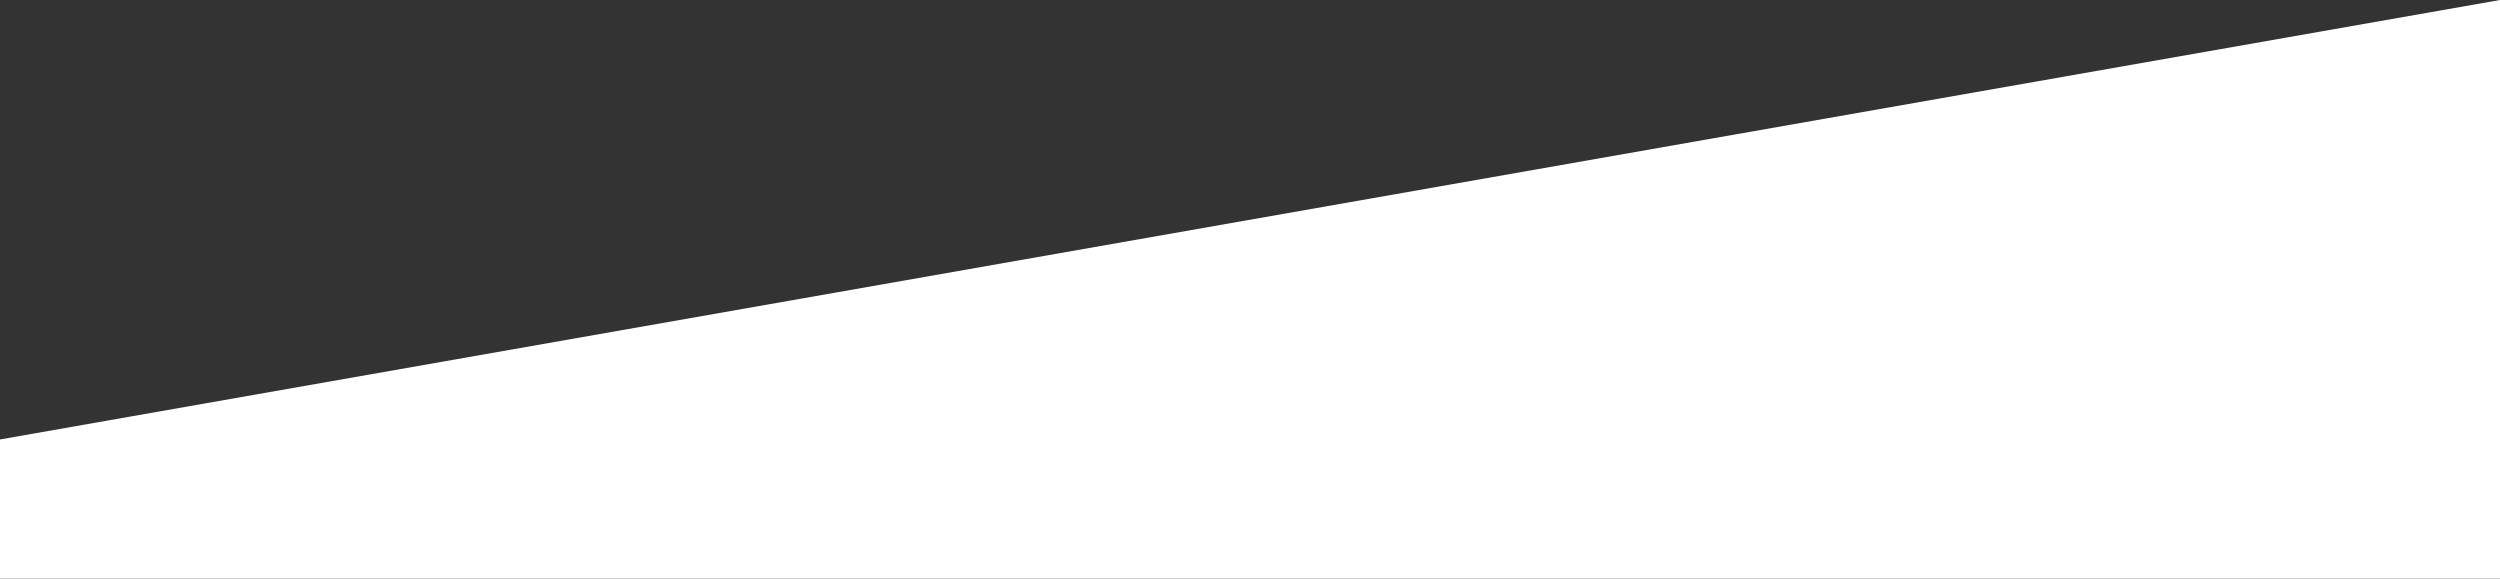 <svg width="1806" height="418" viewBox="0 0 1806 418" fill="none" xmlns="http://www.w3.org/2000/svg">
<rect x="0" y="0" width="1806" height="418" fill="#333333" stroke="none"/>
<path d="M0 317.468L1806 0V418H0V317.468Z" fill="white"/>
</svg>
